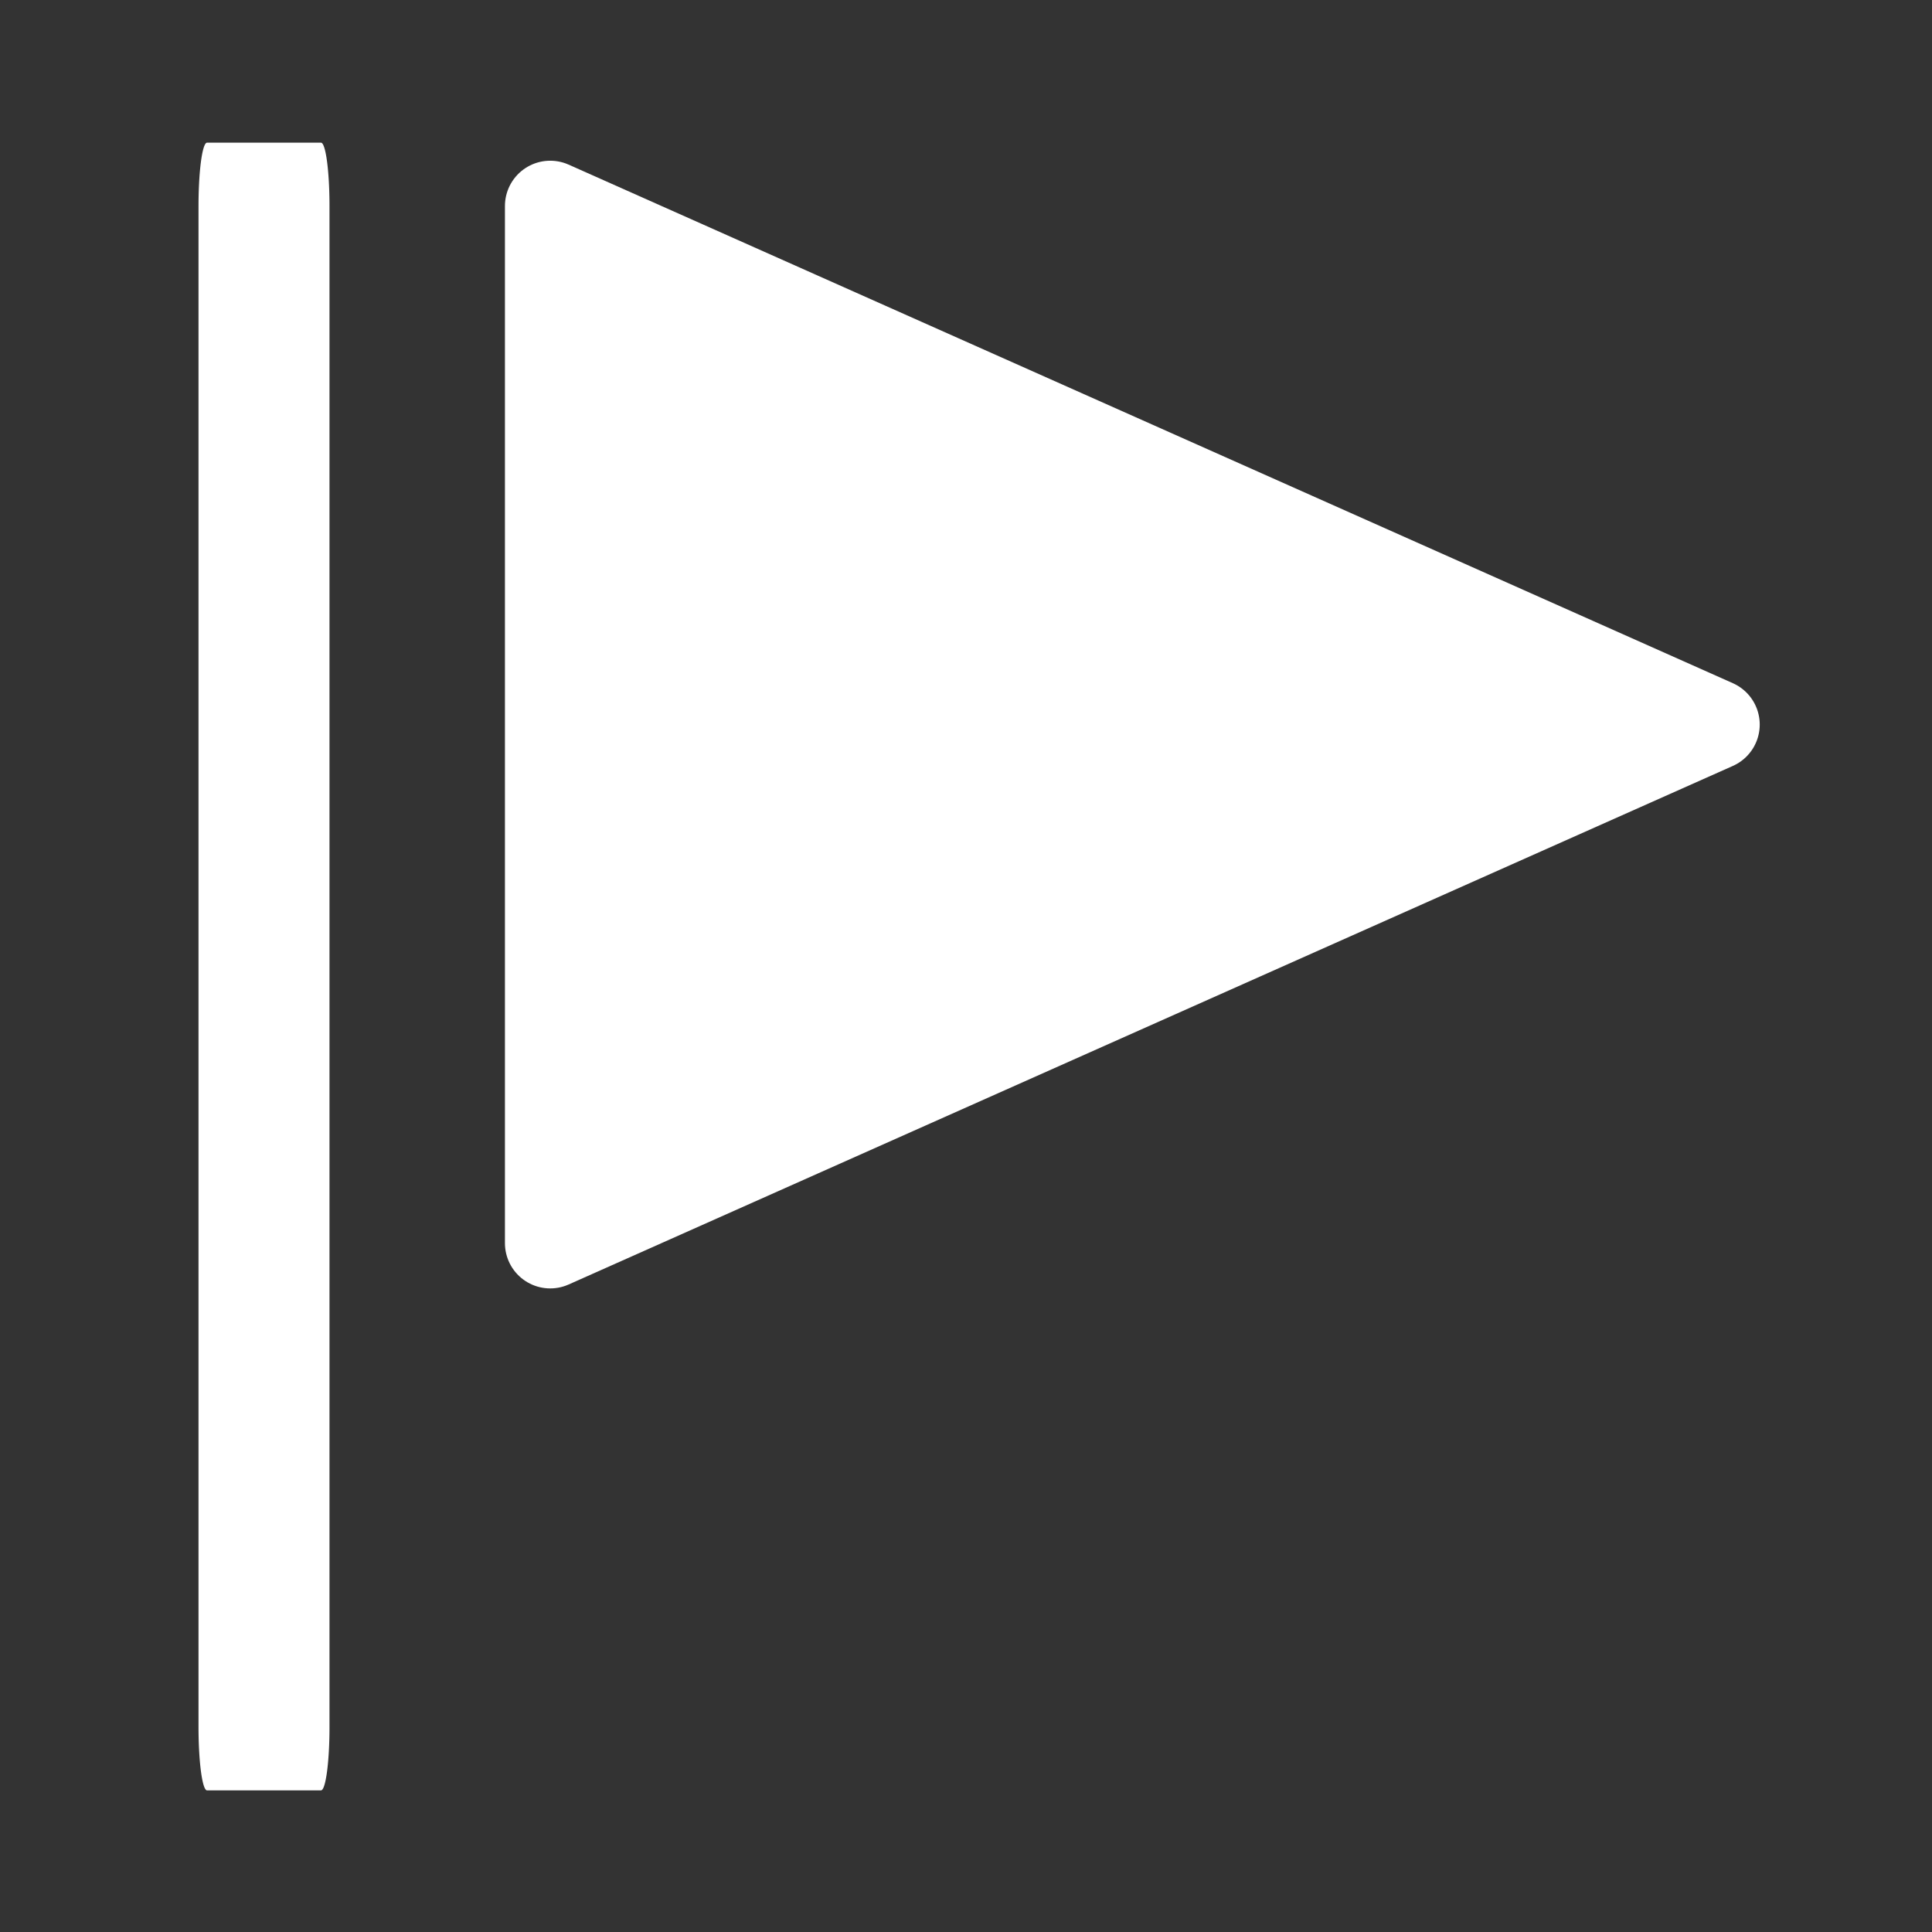 <?xml version="1.0" encoding="UTF-8" standalone="no"?>
<!DOCTYPE svg PUBLIC "-//W3C//DTD SVG 1.1//EN" "http://www.w3.org/Graphics/SVG/1.1/DTD/svg11.dtd">
<svg width="100%" height="100%" viewBox="0 0 256 256" version="1.1" xmlns="http://www.w3.org/2000/svg" xmlns:xlink="http://www.w3.org/1999/xlink" xml:space="preserve" xmlns:serif="http://www.serif.com/" style="fill-rule:evenodd;clip-rule:evenodd;stroke-linecap:round;stroke-linejoin:round;stroke-miterlimit:1.5;">
    <rect x="0" y="0" width="256" height="256" fill="#333333" stroke="none"/>
    <g transform="matrix(0.466,0,0,3.474,-6.307,-247.205)">
        <rect x="72.398" y="79.02" width="32.407" height="58.007" style="fill:white;stroke:white;stroke-width:4.84px;"/>
    </g>
    <g transform="matrix(8.60454e-17,1.405,-1.405,8.60454e-17,329.049,-90.017)">
        <path d="M132.402,72.509L181.309,182.308L83.496,182.308L132.402,72.509Z" style="fill:white;stroke:white;stroke-width:8.54px;"/>
    </g>
</svg>
